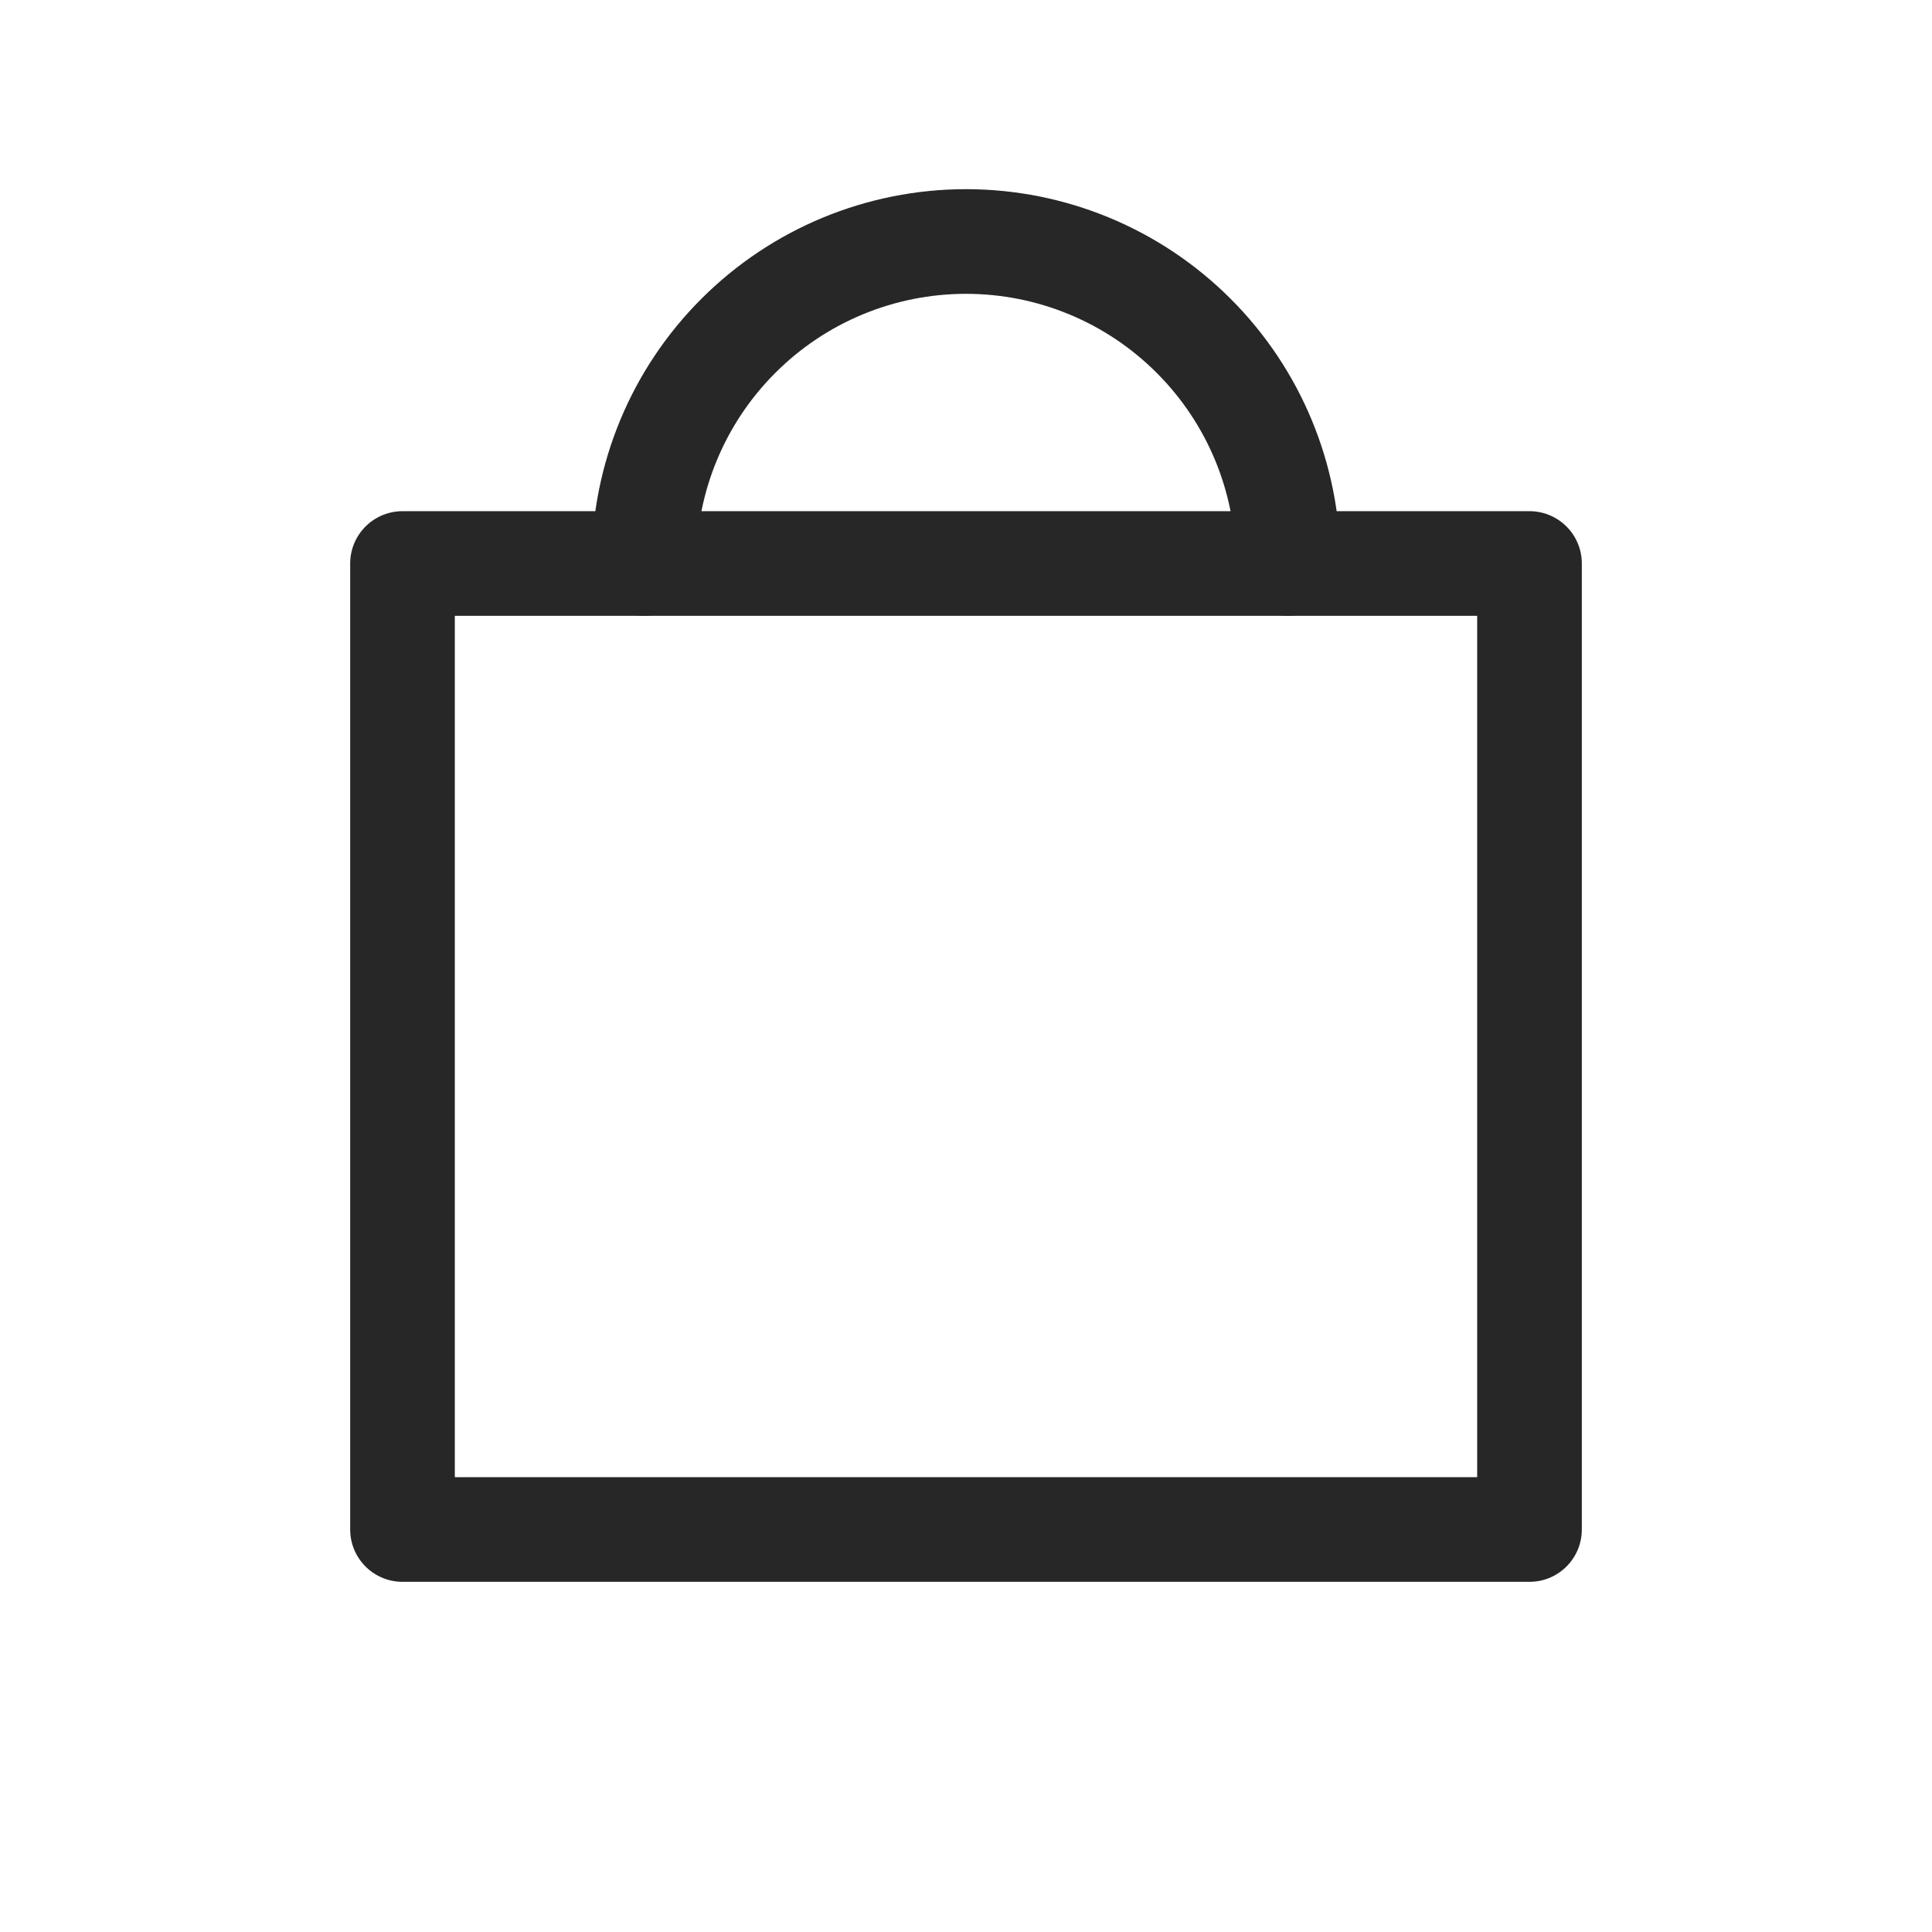<svg width="24" height="24" viewBox="0 0 24 24" fill="none" xmlns="http://www.w3.org/2000/svg">
<path d="M19 7H5V19H19V7Z" stroke="#272727" stroke-width="1.3" stroke-linecap="round" stroke-linejoin="round"/>
<path d="M8 7C8 5.939 8.421 4.922 9.172 4.172C9.922 3.421 10.939 3 12 3C13.061 3 14.078 3.421 14.828 4.172C15.579 4.922 16 5.939 16 7" stroke="#272727" stroke-width="1.3" stroke-linecap="round" stroke-linejoin="round"/>
</svg>
